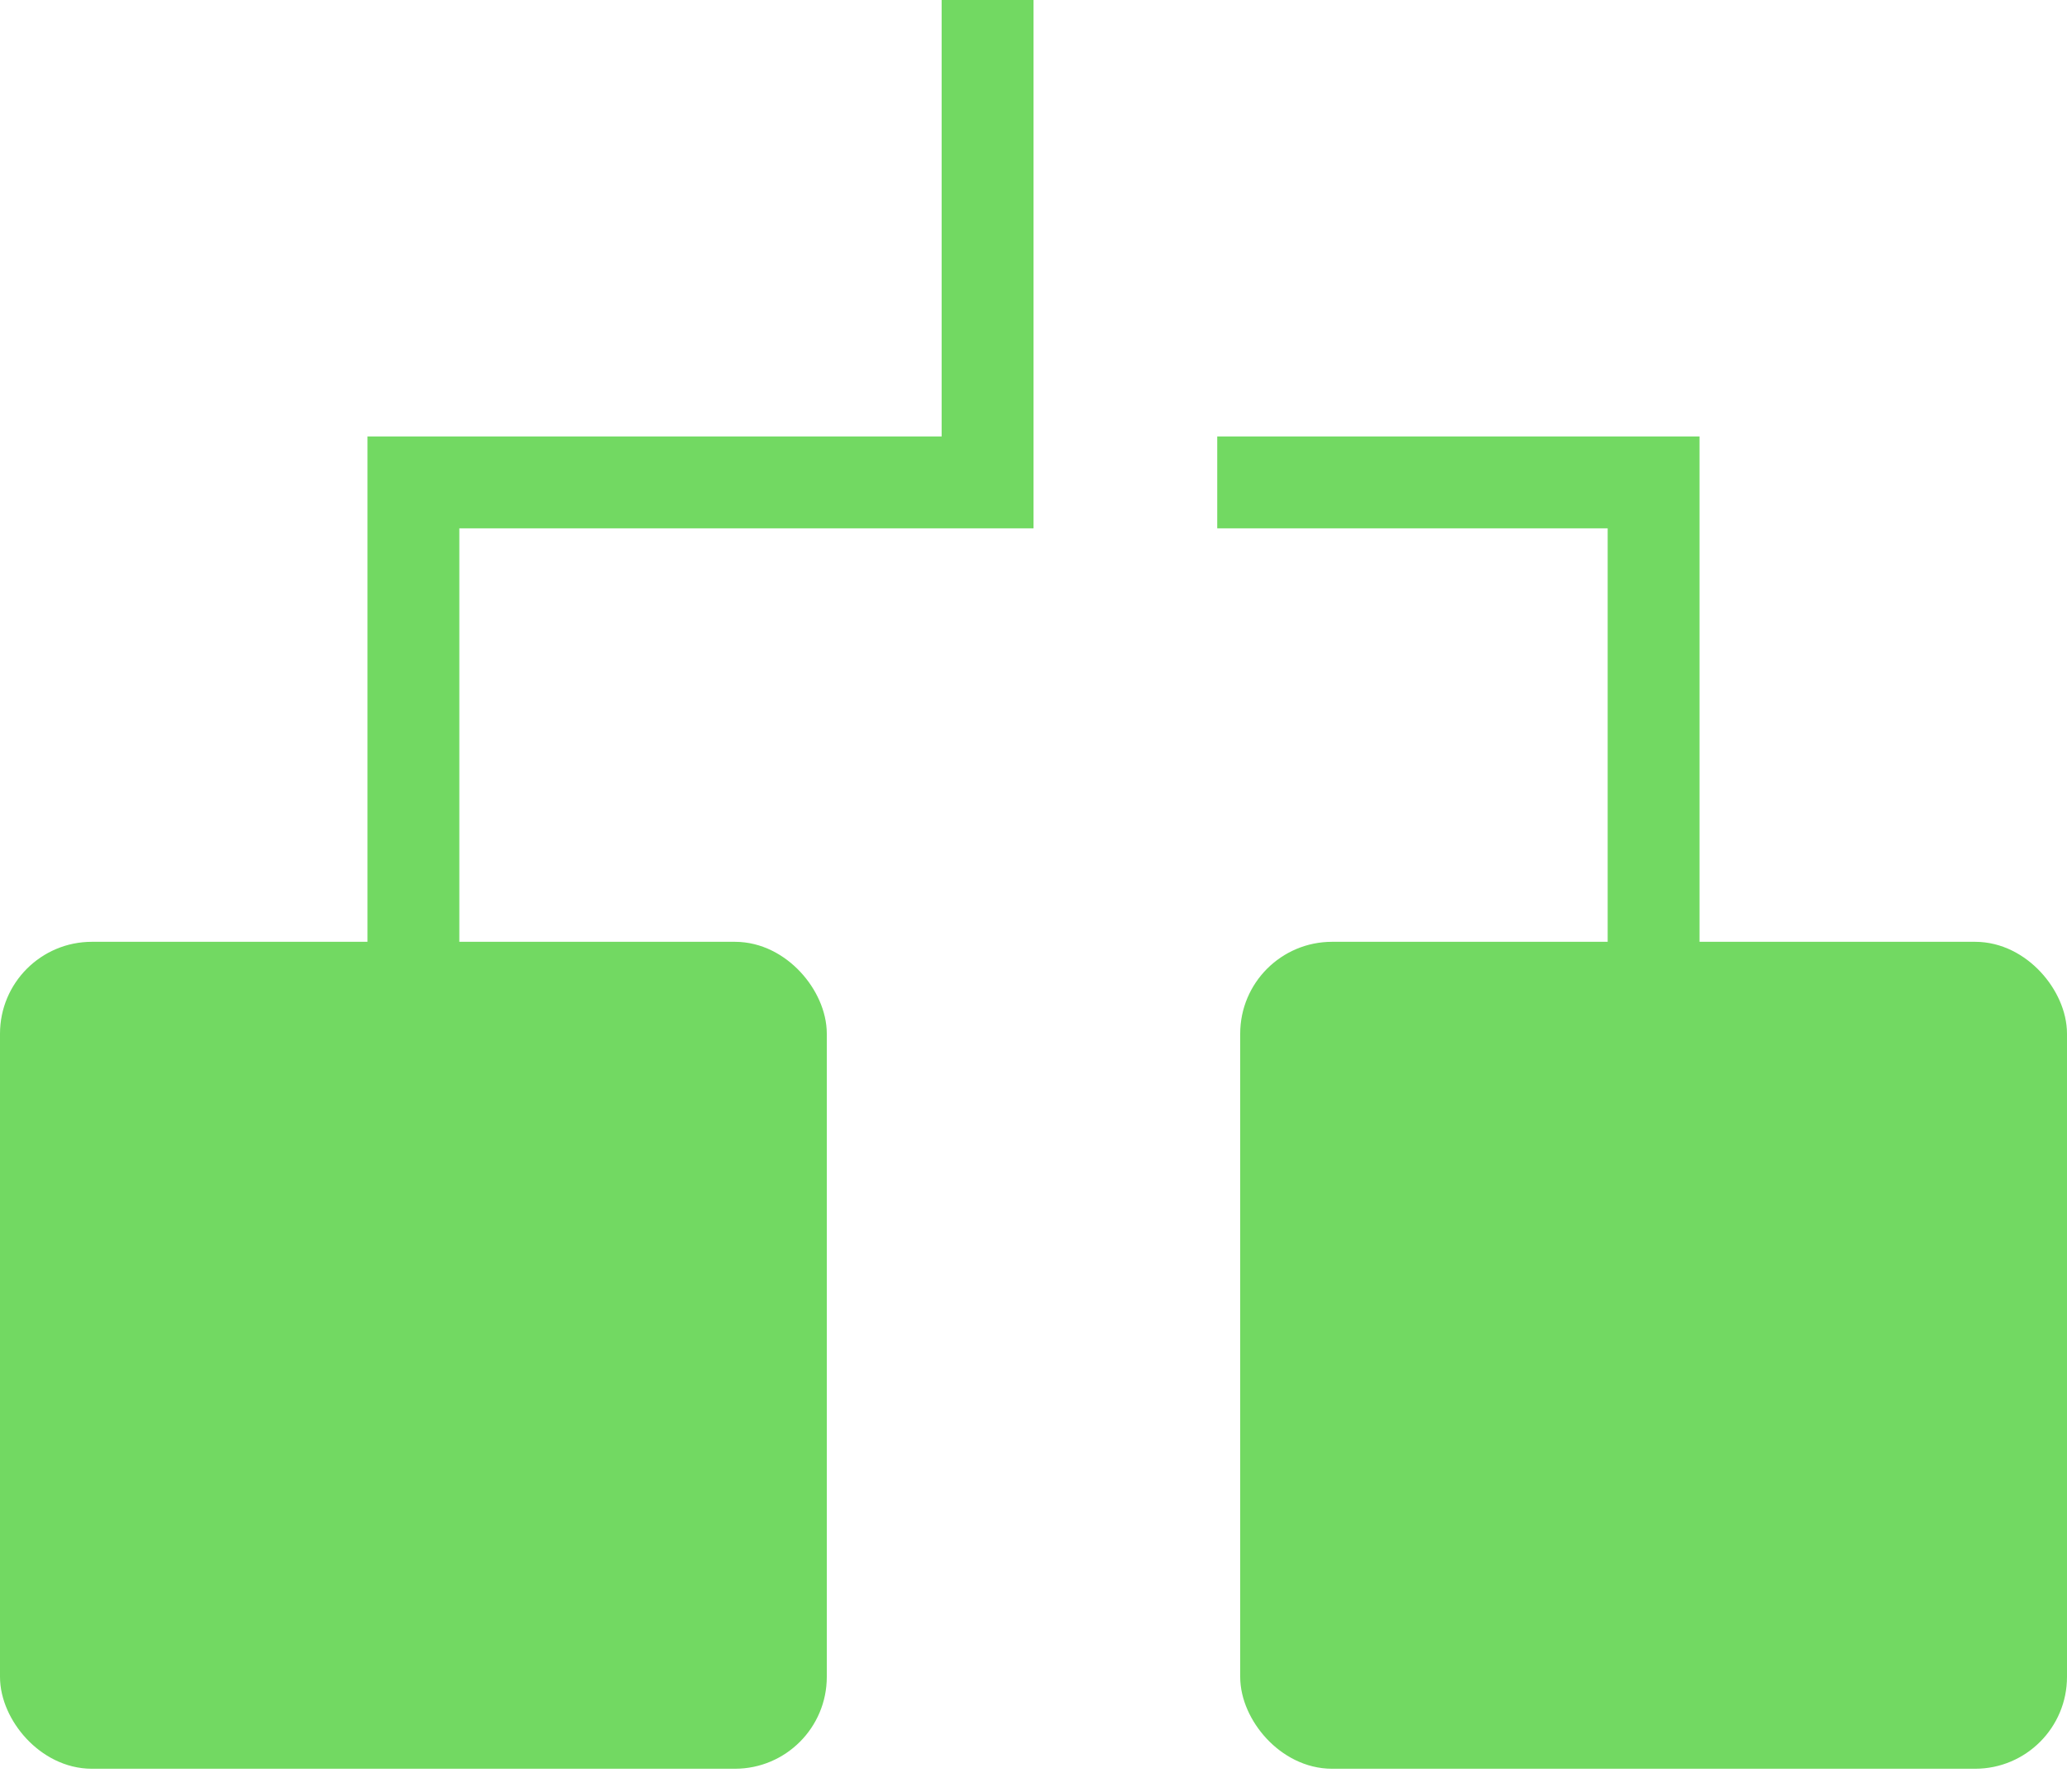 <svg width="45" height="39" viewBox="0 0 45 39" fill="none" xmlns="http://www.w3.org/2000/svg">
<rect x="0.5" y="21" width="17" height="17" rx="1.5" fill="#72D962" stroke="#72D962"/>
<rect x="27.5" y="21" width="17" height="17" rx="1.5" fill="#72D962" stroke="#72D962"/>
<path d="M9 24V10.5H21.5V0M36 24V10.5H26.5" stroke="#72D962" stroke-width="2"/>
</svg>
